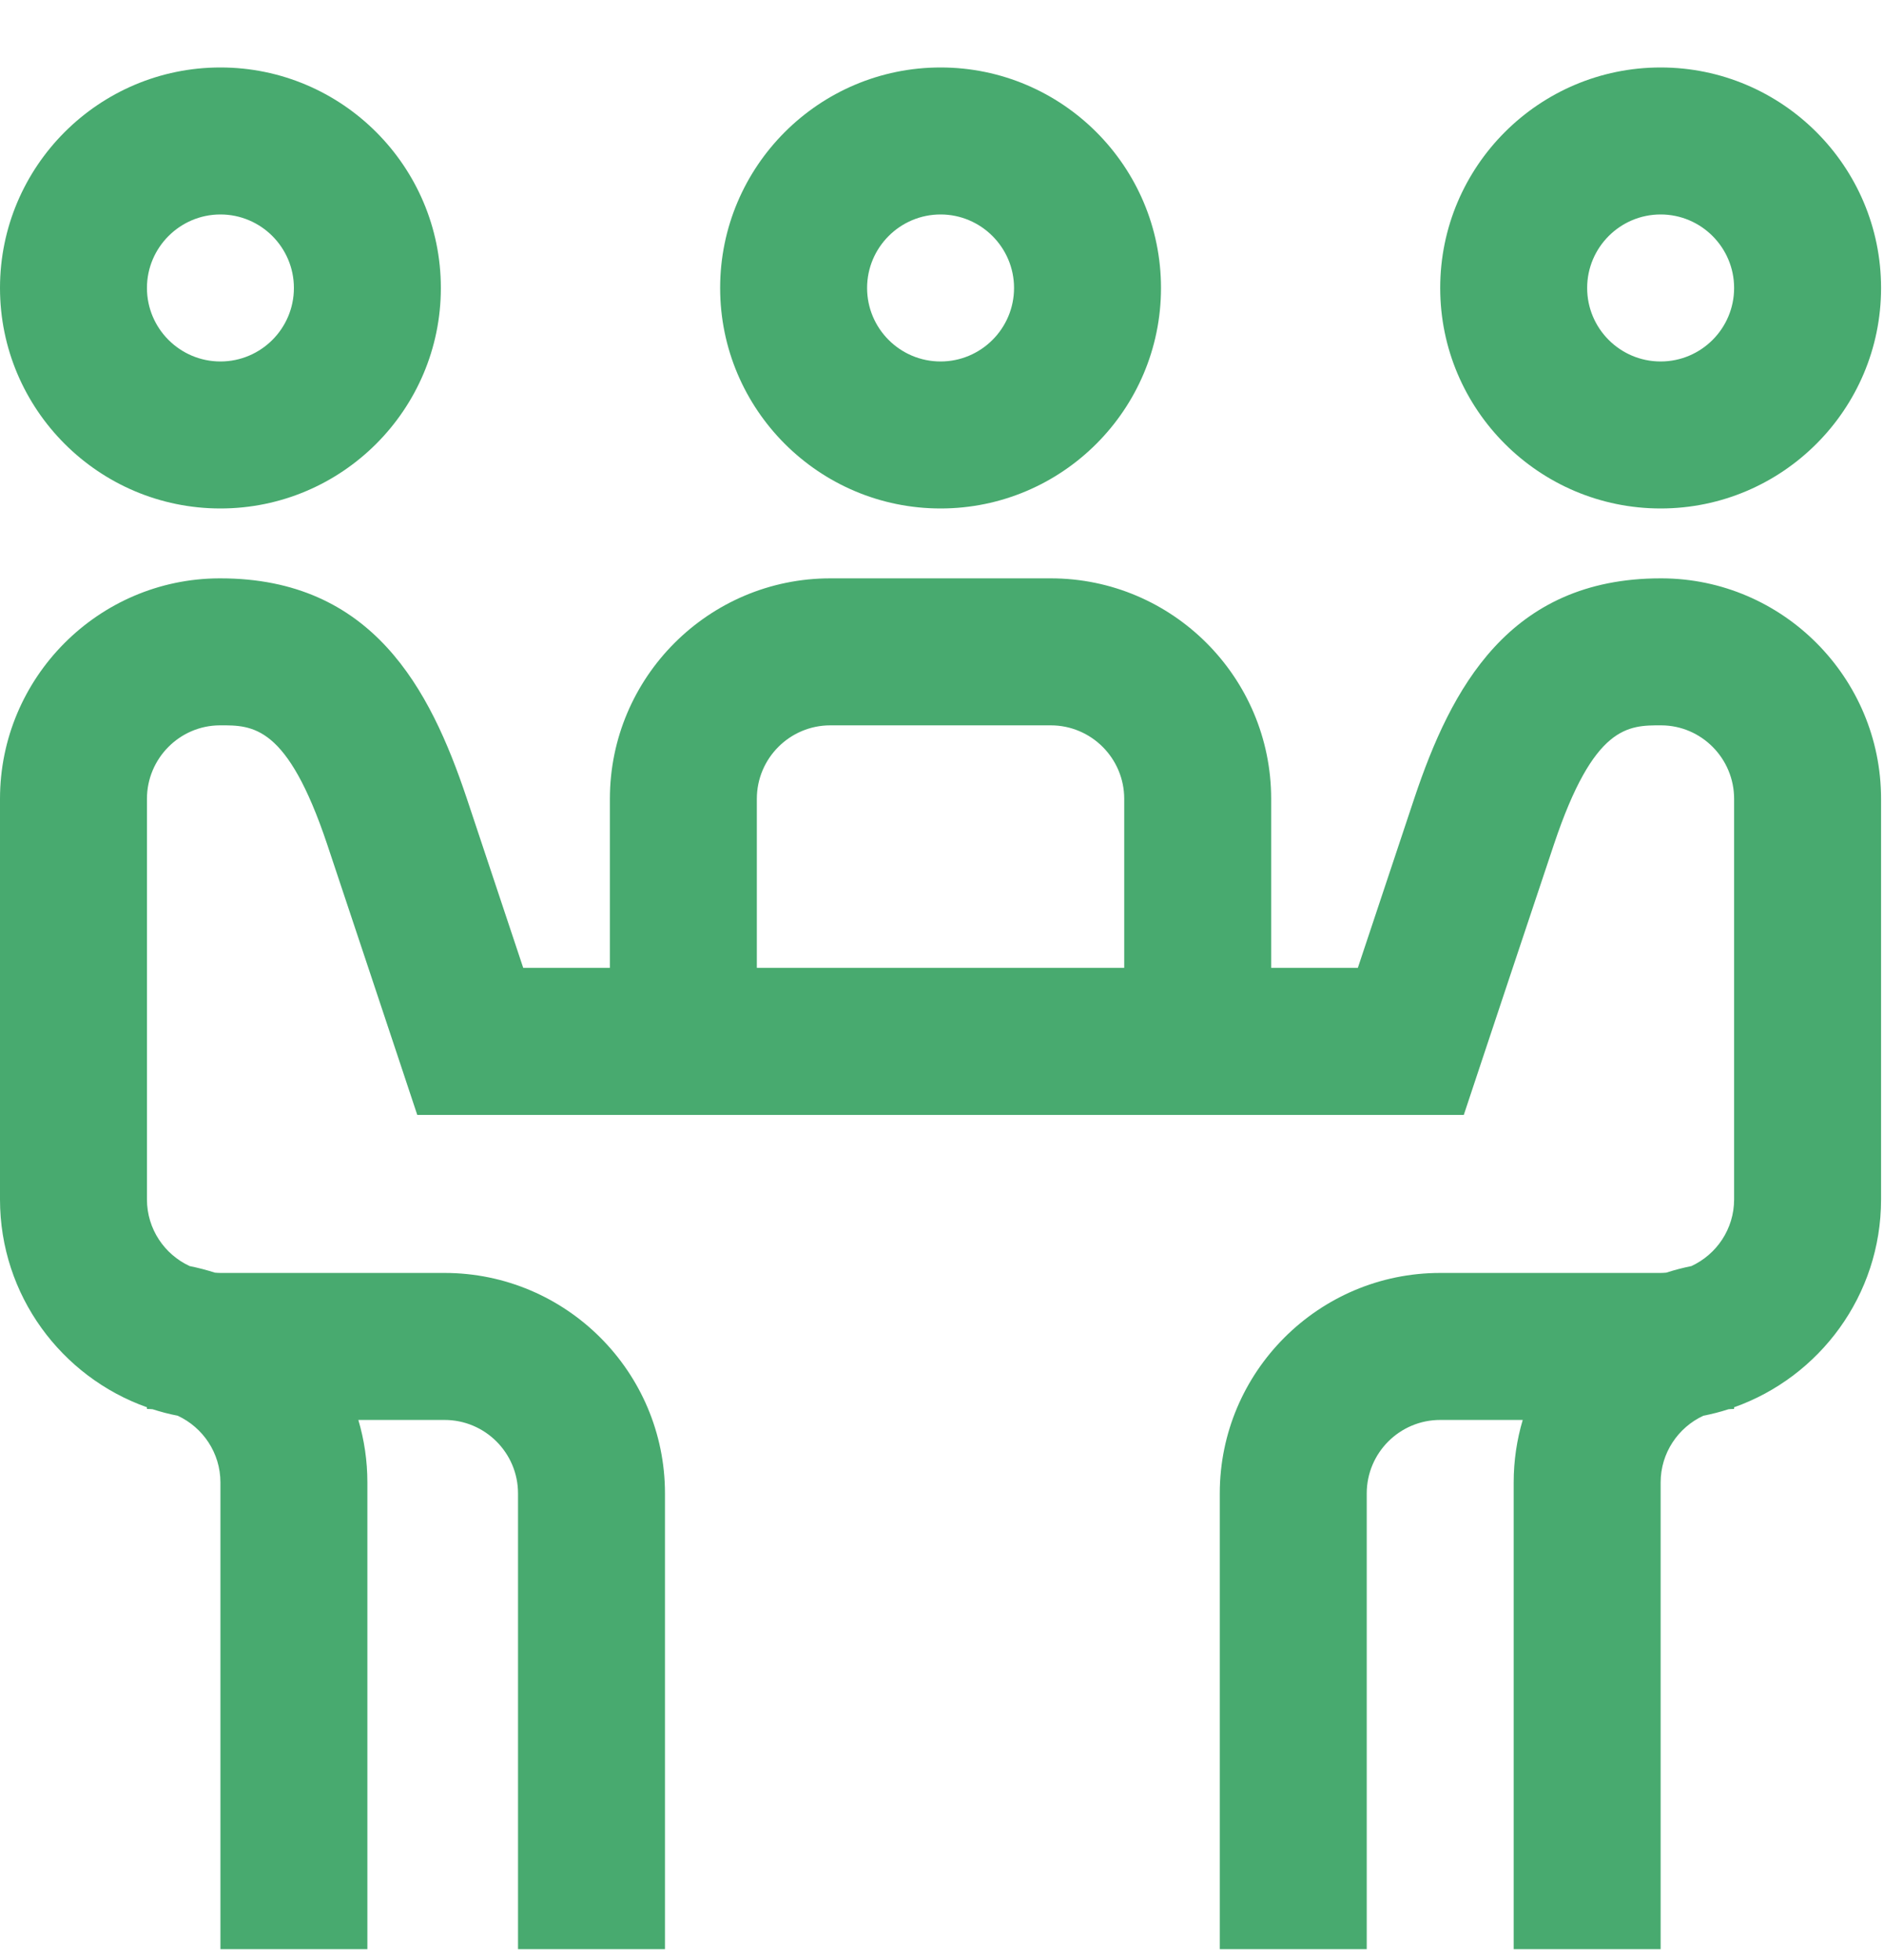 <?xml version="1.0" encoding="UTF-8"?> <svg xmlns="http://www.w3.org/2000/svg" width="25" height="26" viewBox="0 0 25 26" fill="none"><path d="M22.036 6.745C23.649 6.745 24.961 5.433 24.961 3.82C24.961 2.207 23.649 0.895 22.036 0.895C20.423 0.895 19.111 2.207 19.111 3.82C19.111 5.433 20.423 6.745 22.036 6.745ZM22.036 2.845C22.574 2.845 23.011 3.283 23.011 3.82C23.011 4.358 22.574 4.795 22.036 4.795C21.498 4.795 21.061 4.358 21.061 3.82C21.061 3.283 21.498 2.845 22.036 2.845ZM2.925 6.745C4.538 6.745 5.85 5.433 5.85 3.82C5.85 2.207 4.538 0.895 2.925 0.895C1.312 0.895 0 2.207 0 3.82C0 5.433 1.312 6.745 2.925 6.745ZM2.925 2.845C3.463 2.845 3.9 3.283 3.9 3.82C3.9 4.358 3.463 4.795 2.925 4.795C2.388 4.795 1.95 4.358 1.95 3.82C1.95 3.283 2.388 2.845 2.925 2.845ZM22.051 7.672C22.047 7.672 22.042 7.672 22.037 7.672C20.019 7.672 19.254 9.141 18.771 10.579C18.608 11.069 18.252 12.138 18.018 12.839H16.868V10.597C16.868 8.984 15.556 7.672 13.943 7.672H11.018C9.405 7.672 8.093 8.984 8.093 10.597V12.839H6.943C6.71 12.138 6.354 11.069 6.19 10.579C5.707 9.141 4.943 7.672 2.924 7.672C2.919 7.672 2.914 7.672 2.91 7.672C1.305 7.677 0 8.989 0 10.597V15.911C0 17.182 0.815 18.266 1.95 18.668V18.69C1.975 18.69 2 18.692 2.025 18.694C2.133 18.729 2.244 18.758 2.358 18.78C2.692 18.935 2.925 19.273 2.925 19.665V25.856H4.875V19.665C4.875 19.377 4.833 19.099 4.755 18.836H5.899C6.437 18.836 6.874 19.273 6.874 19.811V25.856H8.824V19.811C8.824 18.198 7.512 16.886 5.899 16.886H2.925C2.9 16.886 2.875 16.884 2.851 16.882C2.742 16.847 2.631 16.818 2.517 16.795C2.183 16.641 1.95 16.303 1.95 15.911V10.597C1.95 10.061 2.384 9.624 2.917 9.622C3.357 9.62 3.811 9.619 4.341 11.199C4.594 11.955 5.308 14.101 5.315 14.122L5.537 14.79H19.424L19.646 14.122C19.653 14.101 20.367 11.955 20.621 11.199C21.15 9.619 21.604 9.621 22.045 9.622C22.578 9.624 23.011 10.061 23.011 10.597V15.911C23.011 16.303 22.778 16.641 22.444 16.795C22.33 16.818 22.219 16.847 22.111 16.882C22.086 16.884 22.061 16.886 22.036 16.886H19.111C17.498 16.886 16.186 18.198 16.186 19.811V25.856H18.136V19.811C18.136 19.273 18.573 18.836 19.111 18.836H20.206C20.128 19.099 20.086 19.377 20.086 19.665V25.856H22.036V19.665C22.036 19.273 22.269 18.935 22.603 18.78C22.717 18.758 22.828 18.729 22.937 18.694C22.962 18.692 22.986 18.69 23.011 18.69V18.668C24.146 18.266 24.961 17.182 24.961 15.911V10.597C24.961 8.989 23.656 7.677 22.051 7.672ZM10.043 10.597C10.043 10.059 10.48 9.622 11.018 9.622H13.943C14.481 9.622 14.918 10.059 14.918 10.597V12.839H10.043V10.597ZM12.481 6.745C14.094 6.745 15.406 5.433 15.406 3.82C15.406 2.207 14.094 0.895 12.481 0.895C10.868 0.895 9.556 2.207 9.556 3.82C9.556 5.433 10.868 6.745 12.481 6.745ZM12.481 2.845C13.018 2.845 13.456 3.283 13.456 3.82C13.456 4.358 13.018 4.795 12.481 4.795C11.943 4.795 11.506 4.358 11.506 3.82C11.506 3.283 11.943 2.845 12.481 2.845Z" fill="#48AA6F"></path></svg> 